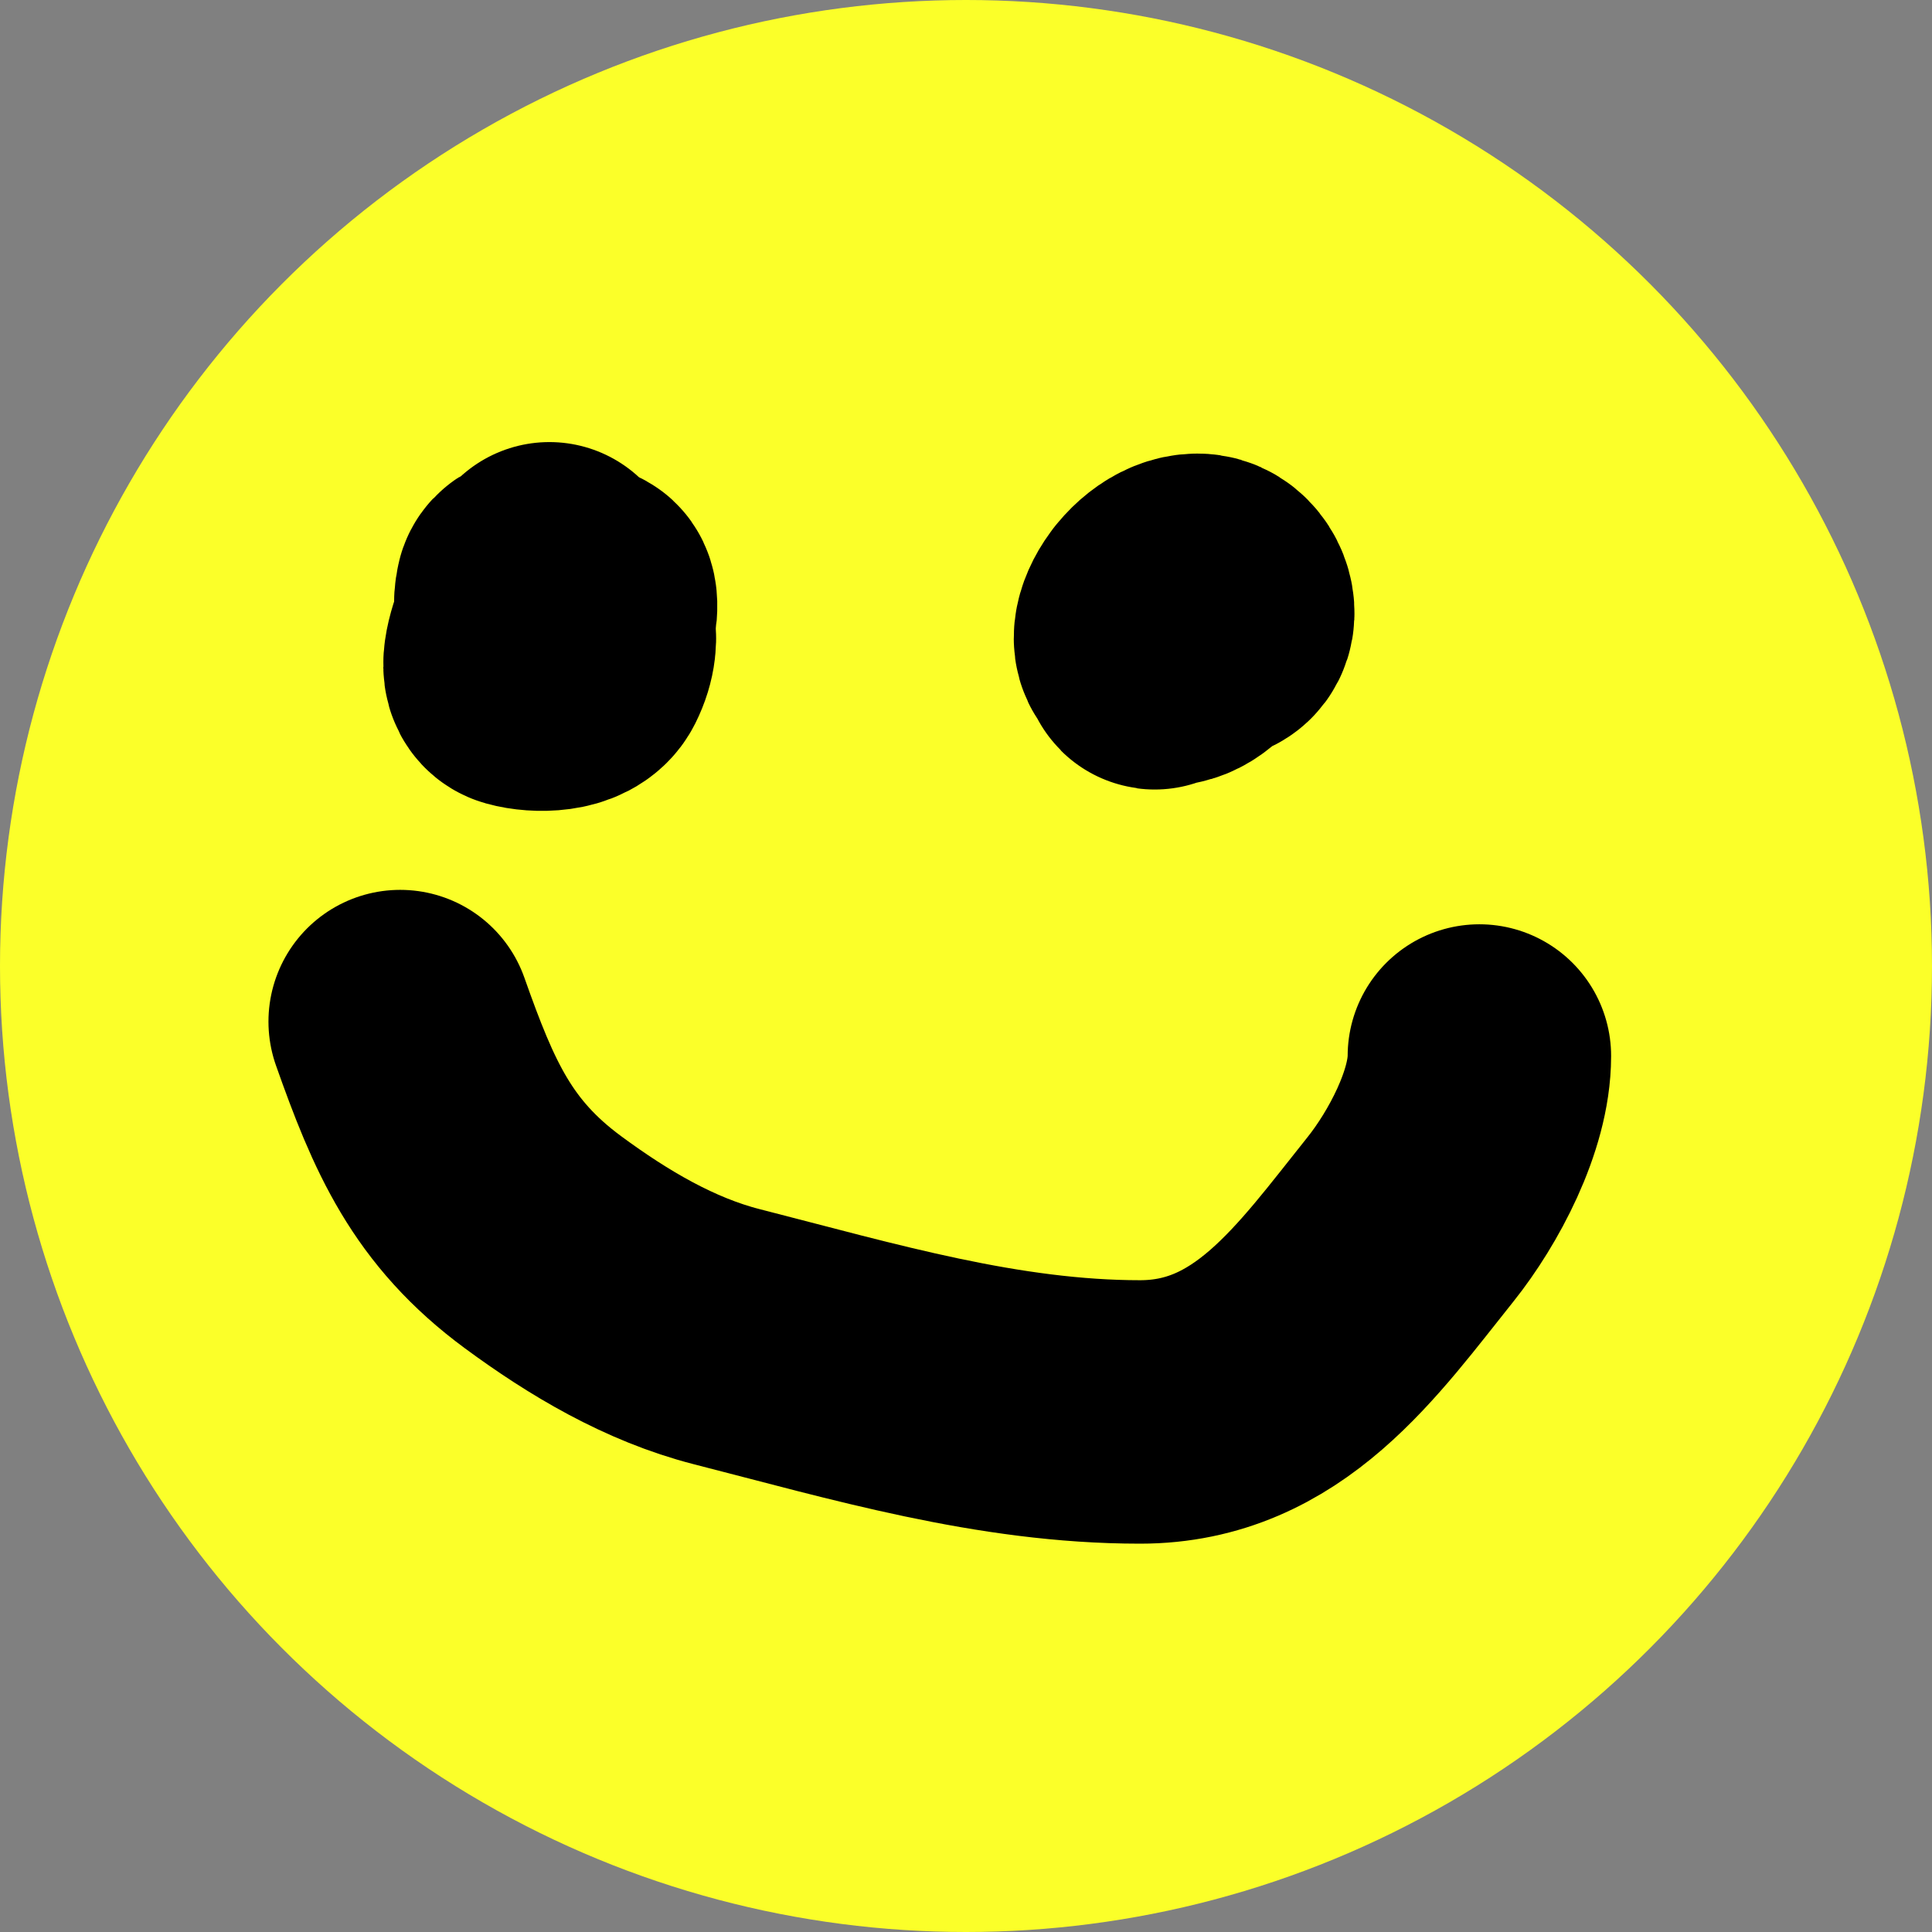 <svg width="22" height="22" viewBox="0 0 22 22" fill="none" xmlns="http://www.w3.org/2000/svg">
<rect x="0" y="0" width="22" height="22" fill="#808080" stroke="none"/>
<circle cx="11" cy="11" r="11" fill="#FBFF29"/>
<path d="M6.256 6.534C6.223 6.613 5.67 7.627 5.937 7.704C6.121 7.756 6.481 7.756 6.576 7.566C6.915 6.888 6.053 6.517 6.002 6.745C5.887 7.264 6.443 7.855 6.619 7.188C6.911 6.087 5.771 7.58 6.518 7.58" stroke="black" stroke-width="3" stroke-linecap="round"/>
<path d="M13.186 6.927C14.114 7.601 14.047 6.665 13.636 6.665C13.202 6.665 12.774 7.449 13.259 7.449C13.658 7.449 13.904 6.796 13.578 6.796C13.108 6.796 13.065 7.691 13.186 7.449" stroke="black" stroke-width="3" stroke-linecap="round"/>
<path d="M4.557 11.633C4.94 12.716 5.263 13.467 6.184 14.146C6.815 14.611 7.513 15.026 8.275 15.221C9.833 15.619 11.367 16.078 12.982 16.078C14.444 16.078 15.228 14.926 16.062 13.884C16.436 13.416 16.846 12.648 16.846 12.025" stroke="black" stroke-width="3" stroke-linecap="round"/>
</svg>
